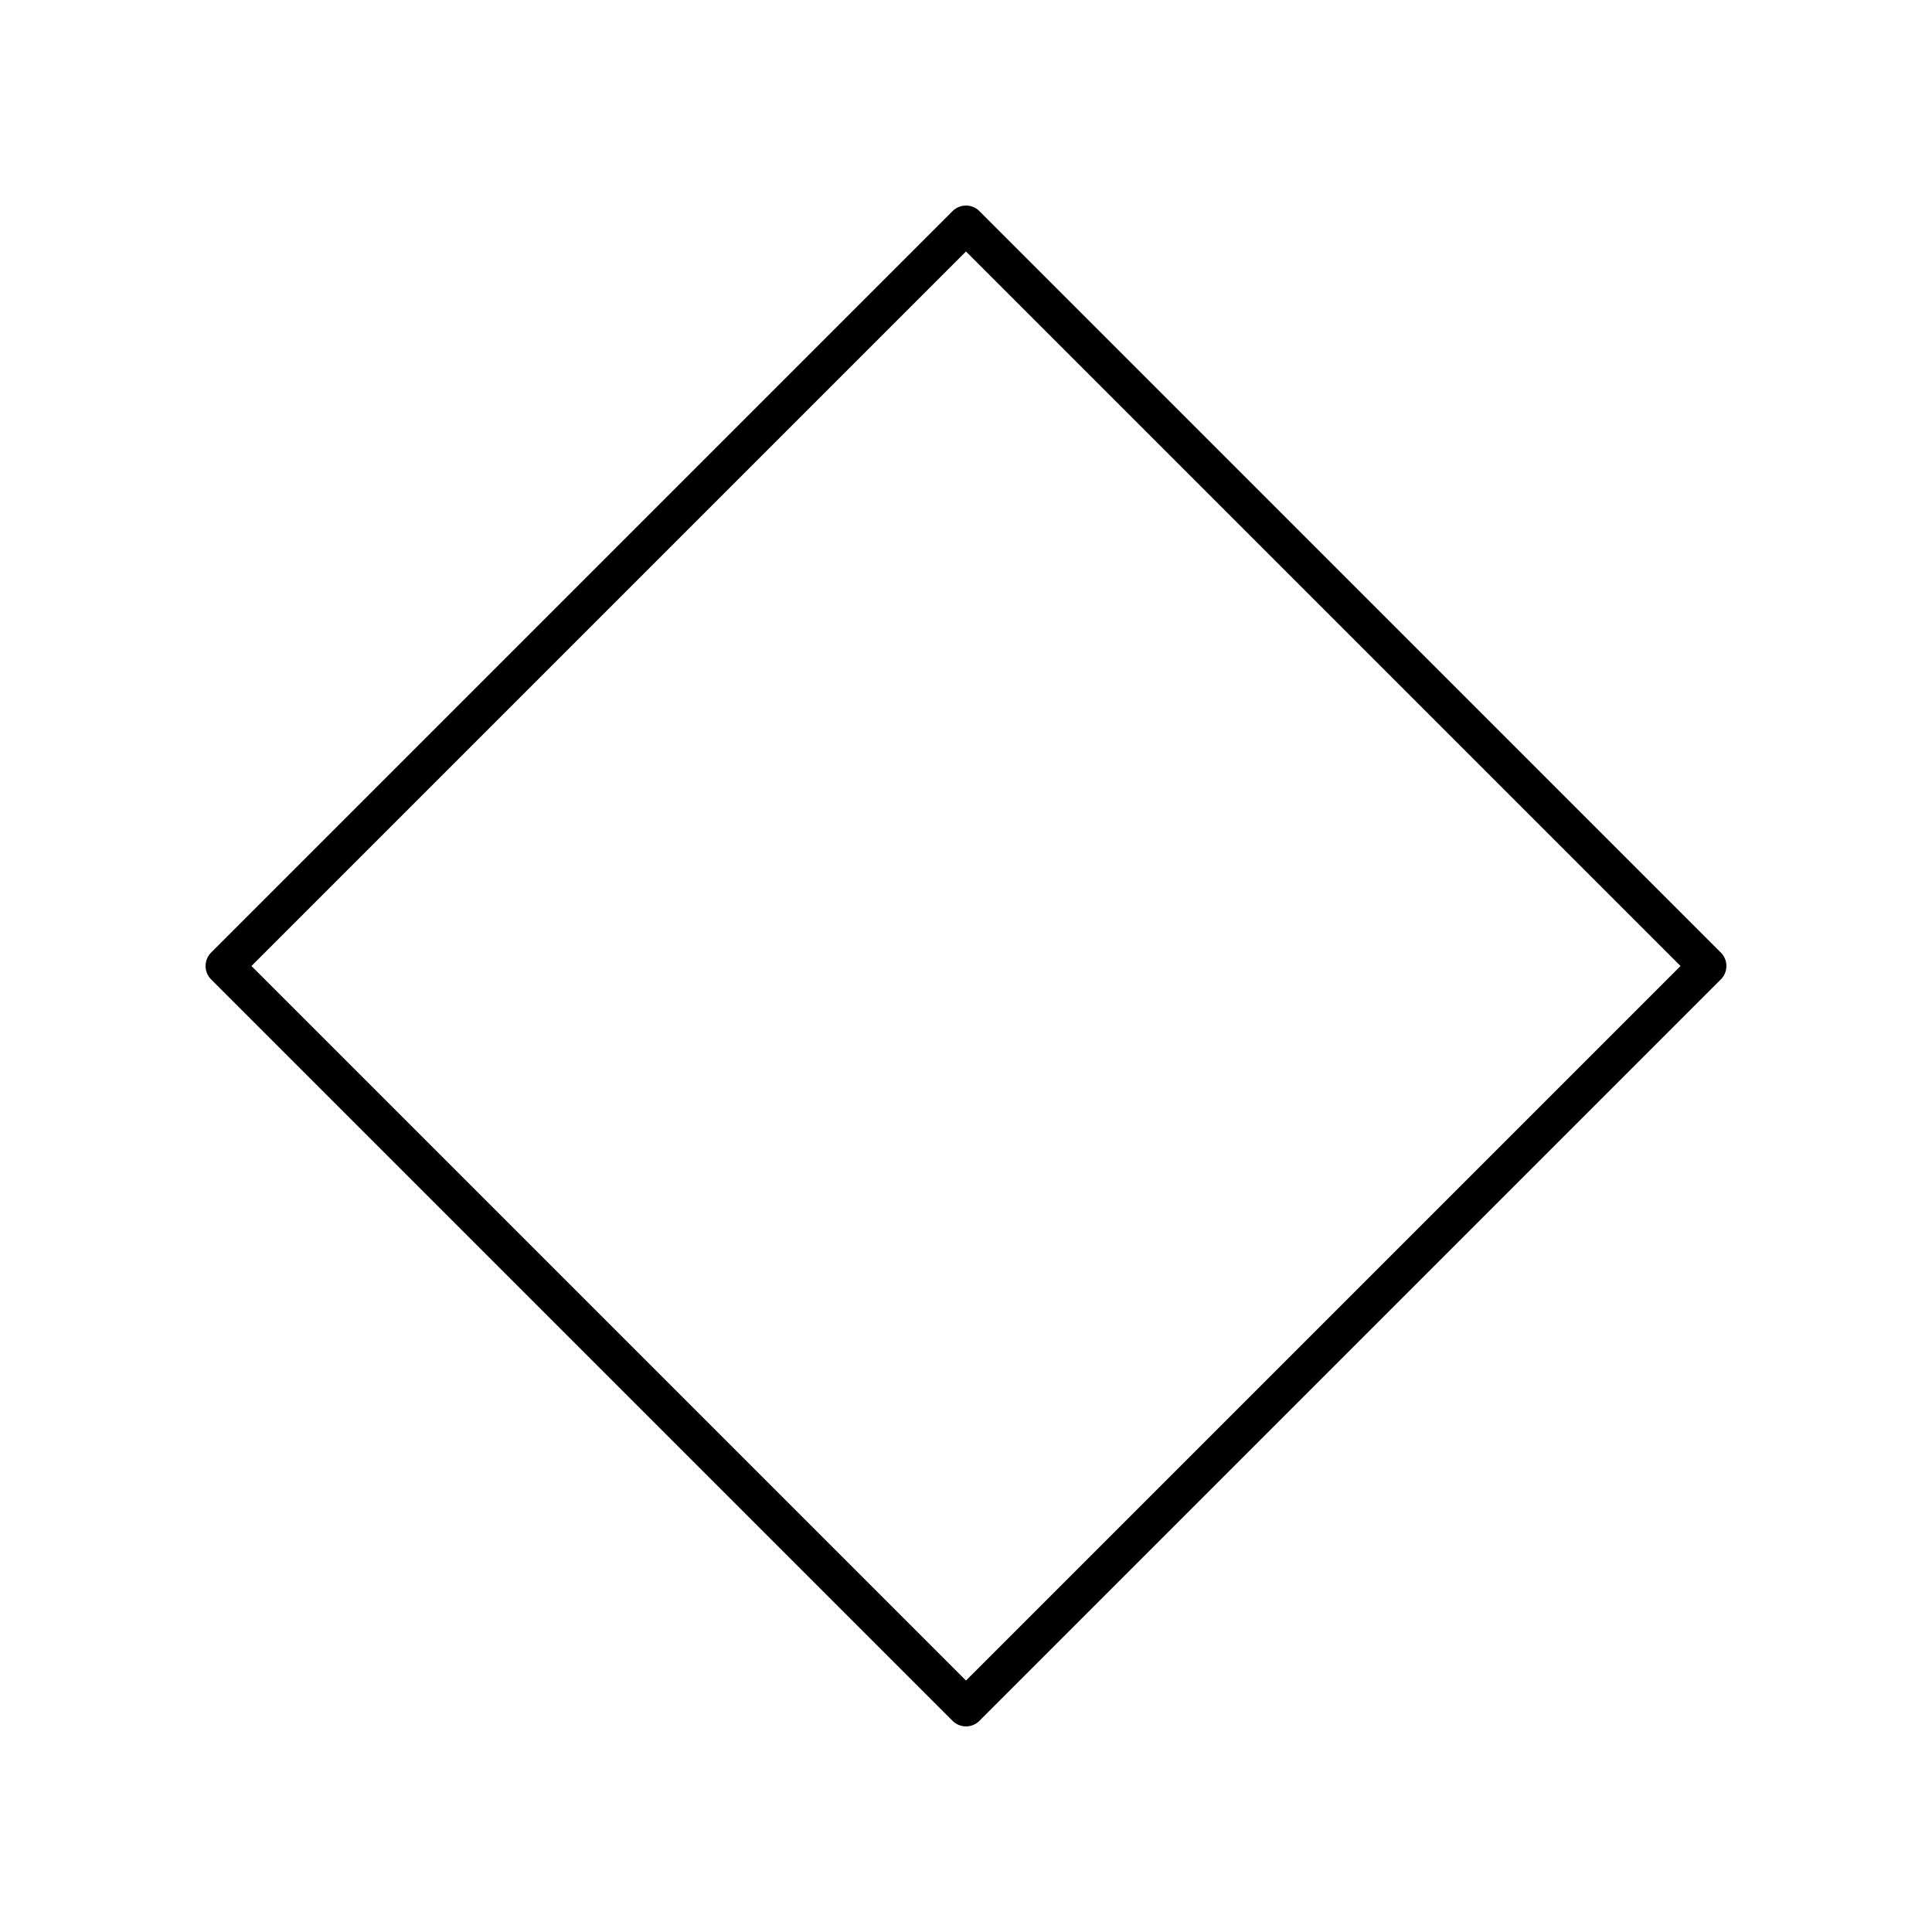 <?xml version="1.0" encoding="UTF-8"?>
<!-- Uploaded to: ICON Repo, www.svgrepo.com, Generator: ICON Repo Mixer Tools -->
<svg fill="#000000" width="800px" height="800px" version="1.1" viewBox="144 144 512 512" xmlns="http://www.w3.org/2000/svg">
 <path d="m403.56 199.95c-1.969-1.969-5.156-1.969-7.125 0l-196.48 196.48c-1.969 1.969-1.969 5.156 0 7.125l196.48 196.48c0.984 0.988 2.273 1.48 3.562 1.48s2.578-0.492 3.562-1.477l196.48-196.48c1.969-1.969 1.969-5.156 0-7.125zm-3.562 389.41-189.36-189.36 189.36-189.36 189.36 189.36z"/>
</svg>